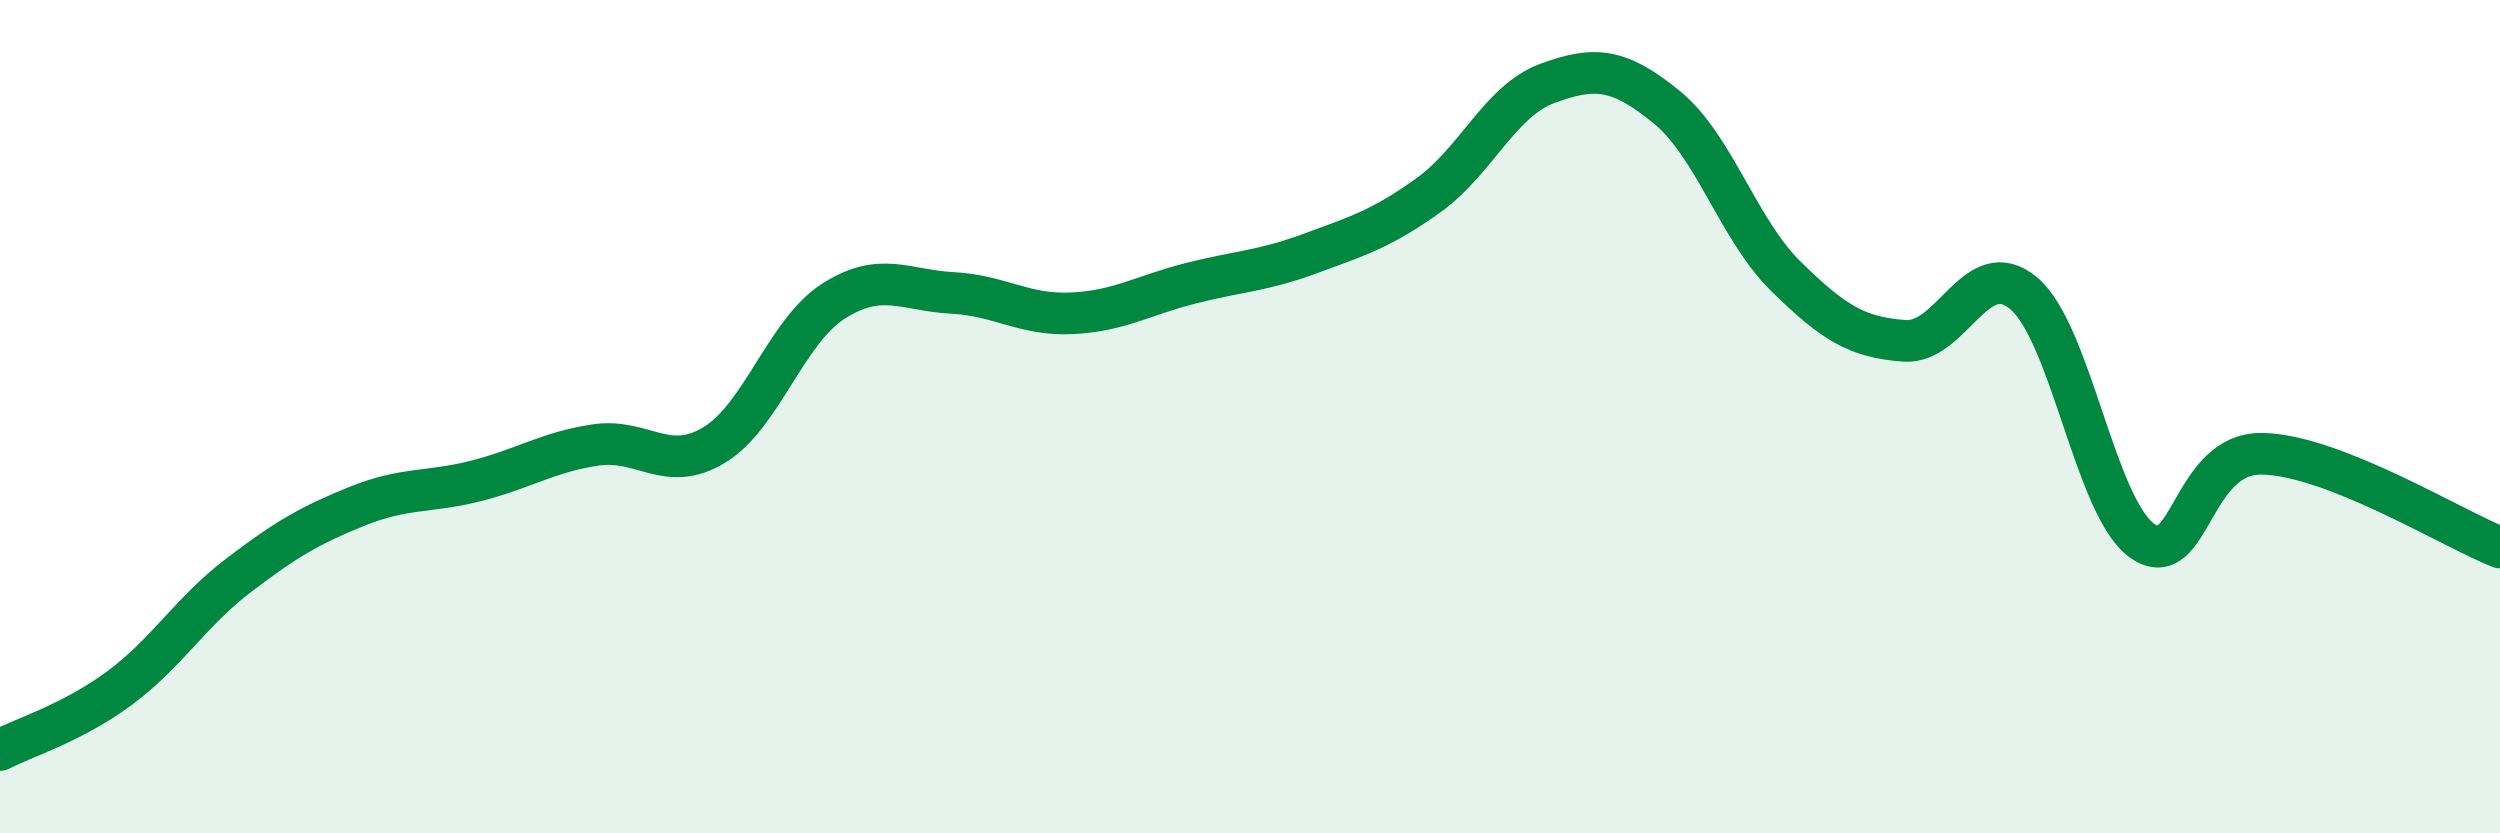 
    <svg width="60" height="20" viewBox="0 0 60 20" xmlns="http://www.w3.org/2000/svg">
      <path
        d="M 0,18 C 0.57,17.7 1.72,17.36 2.86,16.52 C 4,15.68 4.57,14.69 5.71,13.82 C 6.85,12.95 7.43,12.61 8.57,12.15 C 9.71,11.69 10.29,11.83 11.43,11.54 C 12.57,11.25 13.15,10.85 14.29,10.68 C 15.43,10.51 16,11.37 17.14,10.68 C 18.28,9.99 18.86,7.96 20,7.23 C 21.14,6.5 21.72,6.97 22.86,7.03 C 24,7.09 24.57,7.57 25.71,7.52 C 26.85,7.47 27.43,7.09 28.57,6.8 C 29.71,6.51 30.29,6.51 31.43,6.09 C 32.57,5.67 33.15,5.5 34.29,4.68 C 35.43,3.86 36,2.42 37.14,2 C 38.28,1.58 38.86,1.64 40,2.57 C 41.14,3.5 41.72,5.51 42.86,6.63 C 44,7.75 44.57,8.1 45.71,8.18 C 46.85,8.26 47.43,6.08 48.57,7.04 C 49.71,8 50.29,12.22 51.43,12.99 C 52.57,13.76 52.58,10.86 54.29,10.89 C 56,10.92 58.86,12.69 60,13.14L60 20L0 20Z"
        fill="#008740"
        opacity="0.1"
        stroke-linecap="round"
        stroke-linejoin="round"
      />
      <path
        d="M 0,18 C 0.57,17.7 1.72,17.36 2.86,16.52 C 4,15.68 4.57,14.69 5.71,13.82 C 6.85,12.95 7.43,12.61 8.57,12.15 C 9.71,11.69 10.29,11.83 11.43,11.54 C 12.57,11.25 13.15,10.85 14.29,10.68 C 15.43,10.51 16,11.37 17.14,10.68 C 18.28,9.99 18.86,7.96 20,7.23 C 21.14,6.5 21.72,6.97 22.86,7.03 C 24,7.09 24.57,7.57 25.71,7.52 C 26.85,7.47 27.43,7.09 28.57,6.8 C 29.71,6.51 30.29,6.51 31.43,6.09 C 32.57,5.67 33.15,5.5 34.29,4.68 C 35.43,3.86 36,2.42 37.14,2 C 38.28,1.58 38.86,1.64 40,2.57 C 41.14,3.5 41.72,5.51 42.86,6.63 C 44,7.75 44.57,8.1 45.71,8.18 C 46.85,8.26 47.43,6.08 48.57,7.04 C 49.71,8 50.29,12.22 51.43,12.99 C 52.57,13.76 52.58,10.86 54.29,10.89 C 56,10.92 58.86,12.69 60,13.14"
        stroke="#008740"
        stroke-width="1"
        fill="none"
        stroke-linecap="round"
        stroke-linejoin="round"
      />
    </svg>
  